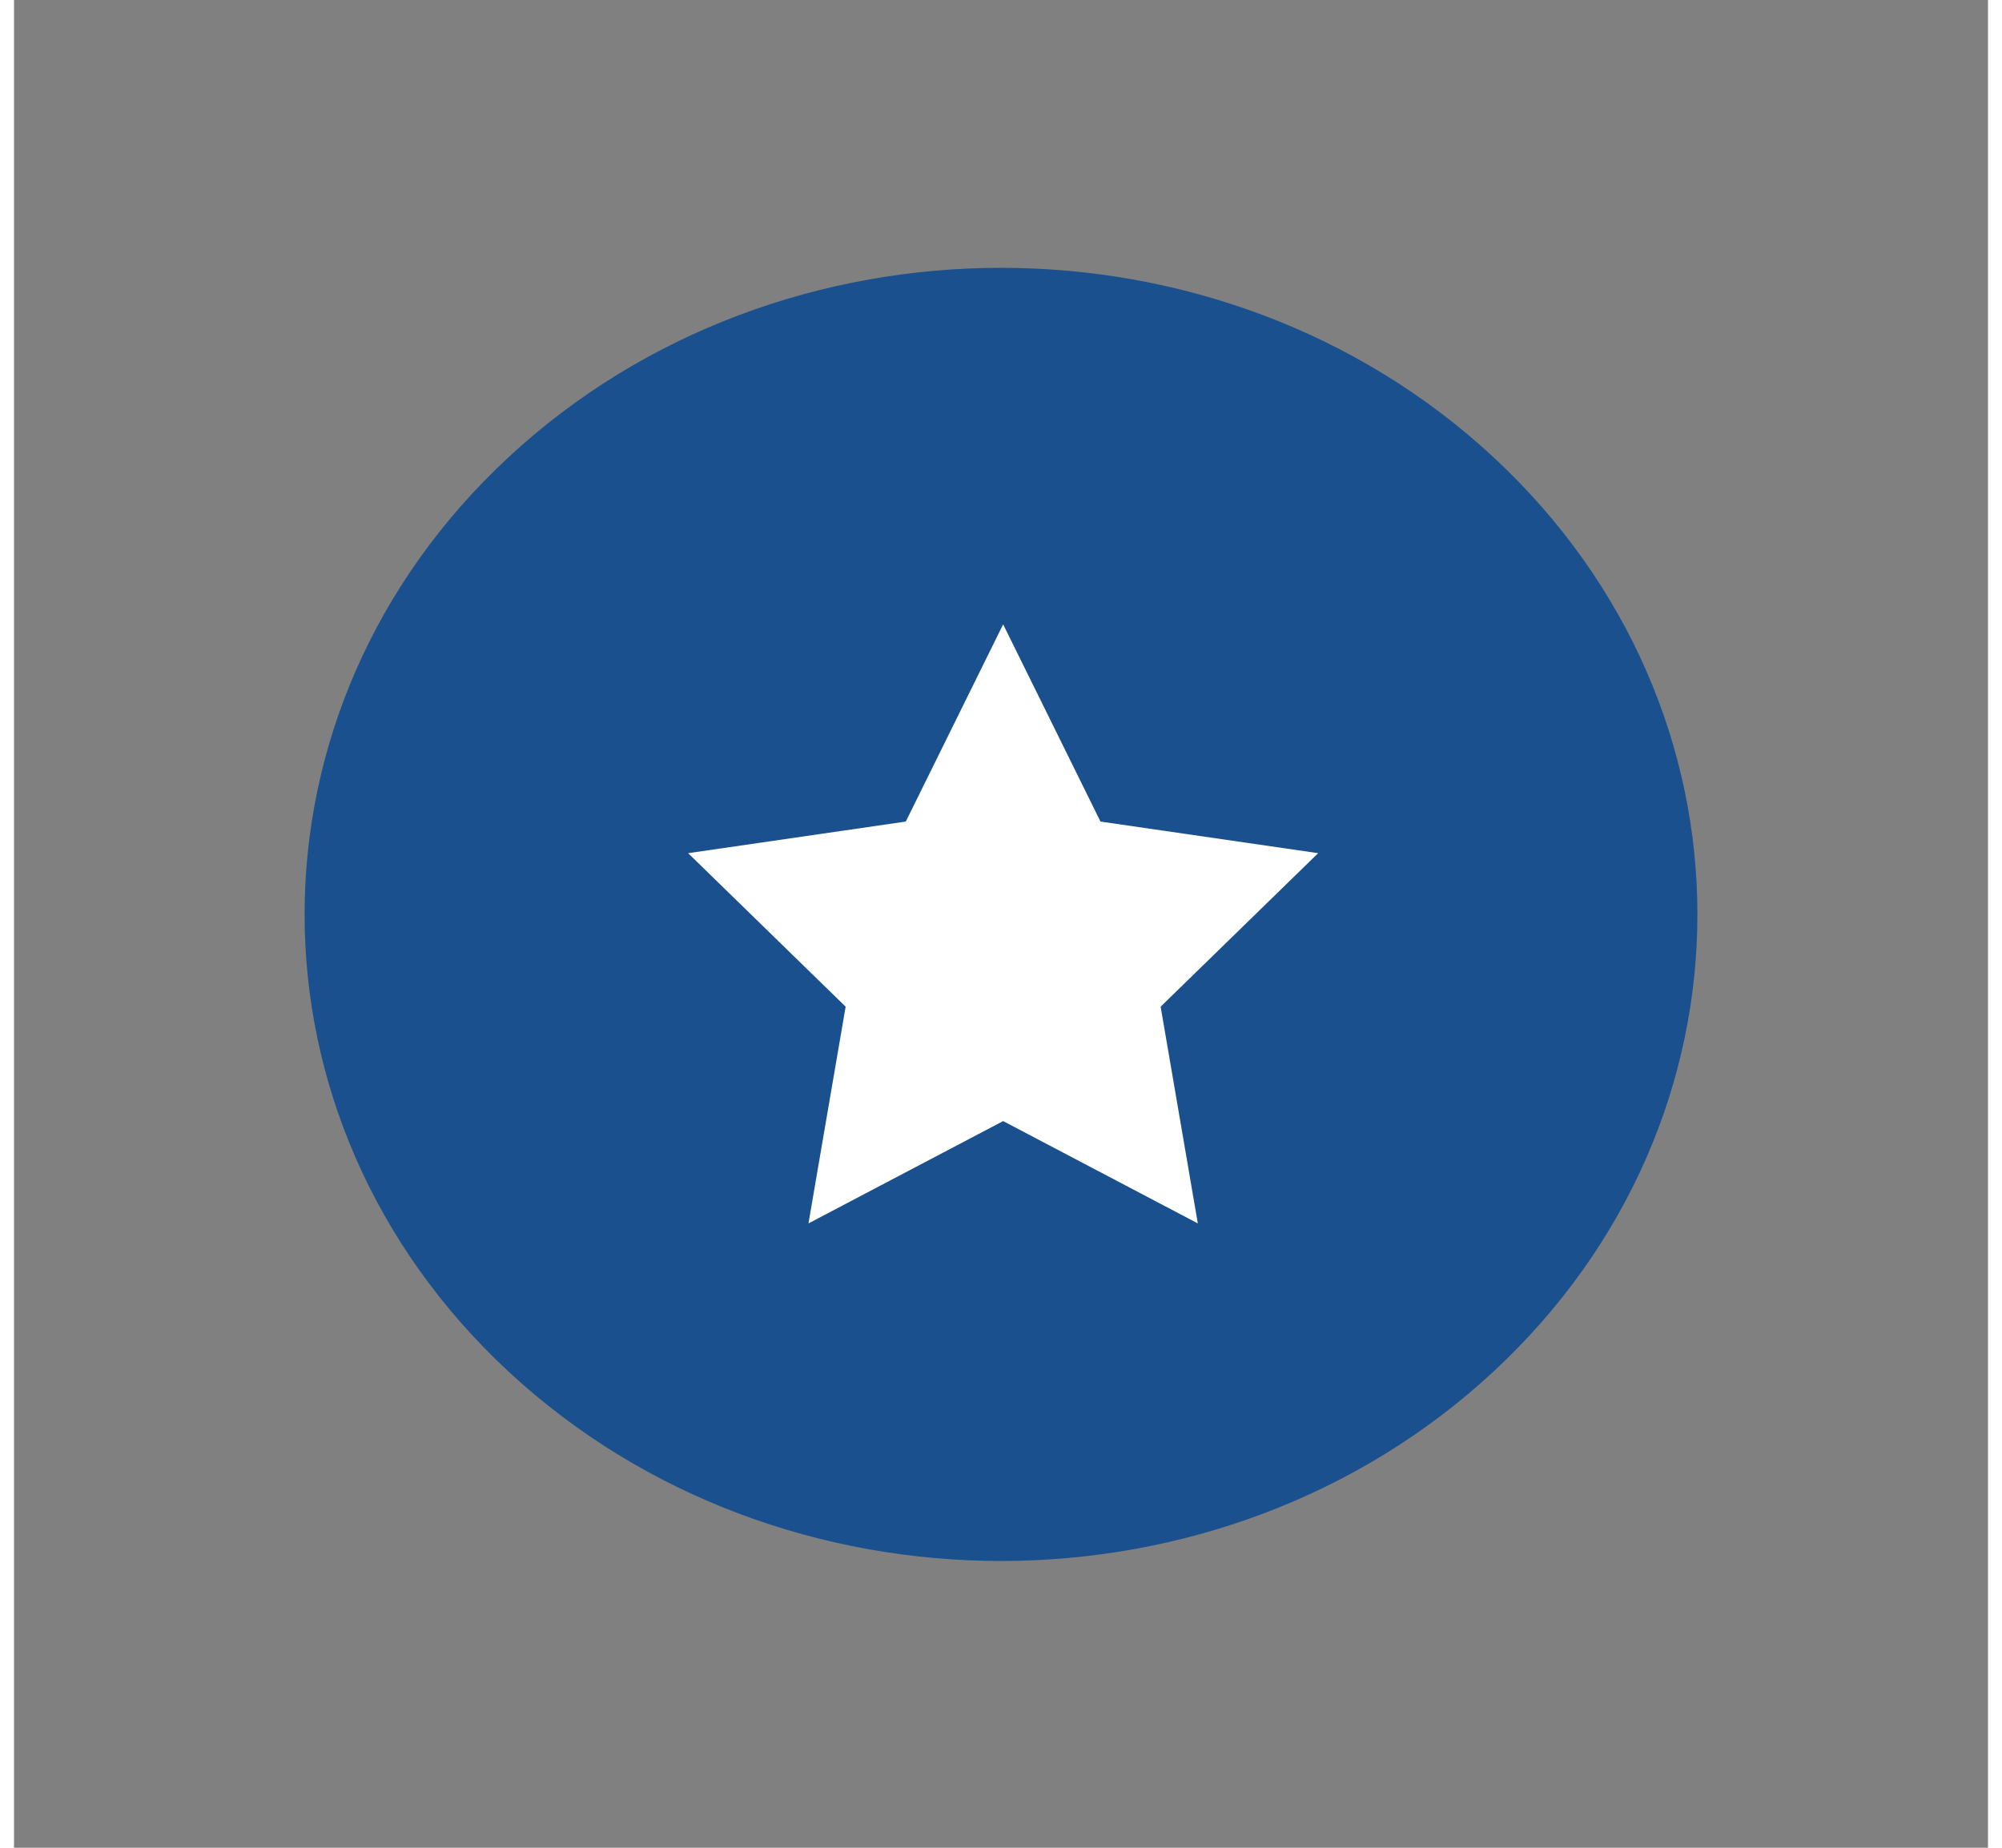<?xml version="1.0"?>
<svg xmlns="http://www.w3.org/2000/svg" width="65" height="60" viewBox="0 0 94 88" fill="none">
<rect x="0" y="0" width="94" height="88" fill="#808080" stroke="none"/>
<path d="M70.45 65.323C83.4 53.298 83.4 33.8 70.45 21.774C57.499 9.749 36.502 9.749 23.551 21.774C10.6 33.8 10.6 53.298 23.551 65.323C36.502 77.349 57.499 77.349 70.45 65.323Z" fill="#1B508E"/>
<g clip-path="url(#clip0_532_840)">
<path d="M62.102 40.633L51.737 39.127L47.102 29.735L42.467 39.127L32.102 40.633L39.602 47.943L37.832 58.265L47.102 53.392L56.372 58.265L54.602 47.943L62.102 40.633Z" fill="white"/>
</g>
<defs>
<clipPath id="clip0_532_840">
<rect width="30" height="30" fill="white" transform="translate(32.102 29)"/>
</clipPath>
</defs>
</svg>
